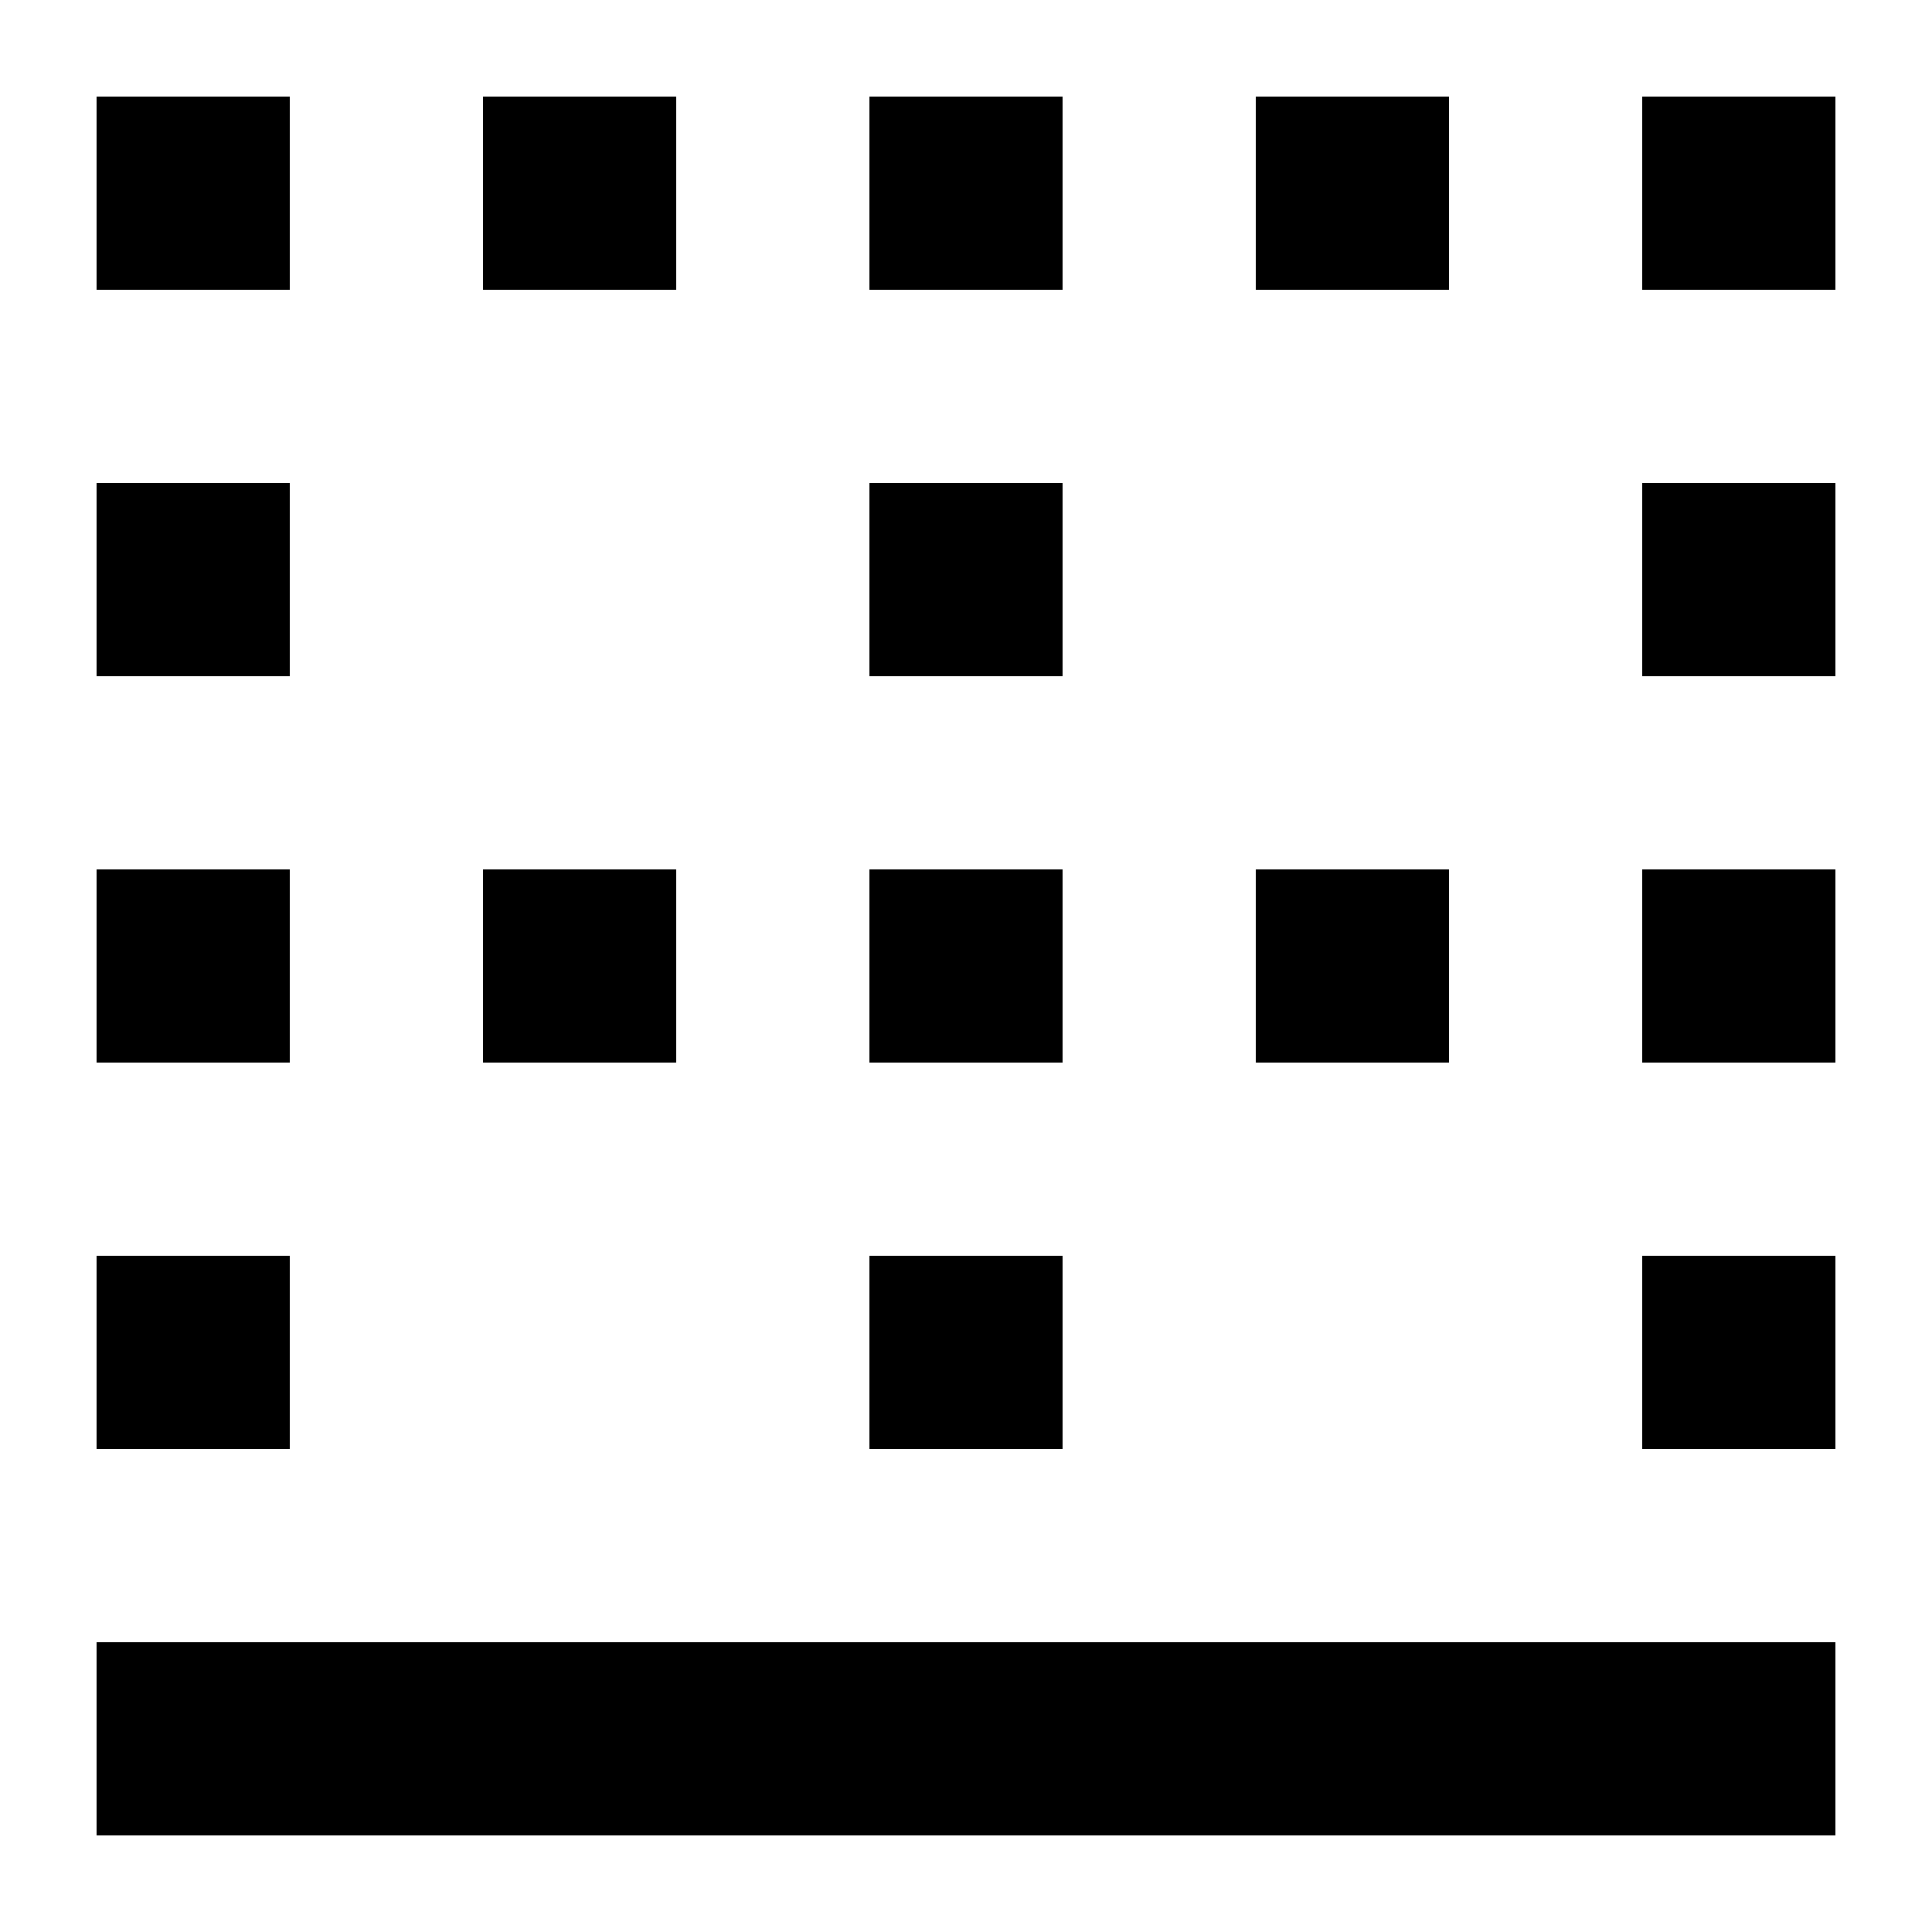 <svg xmlns="http://www.w3.org/2000/svg" viewBox="0 0 20 20"><path d="M1 1h2v2H1V1zm0 4h2v2H1V5zm0 4h2v2H1V9zm0 4h2v2H1v-2zm0 4h18v2H1v-2zM5 1h2v2H5V1zm0 8h2v2H5V9zm4-8h2v2H9V1zm0 4h2v2H9V5zm0 4h2v2H9V9zm0 4h2v2H9v-2zm4-12h2v2h-2V1zm0 8h2v2h-2V9zm4-8h2v2h-2V1zm0 4h2v2h-2V5zm0 4h2v2h-2V9zm0 4h2v2h-2v-2z"/></svg>
